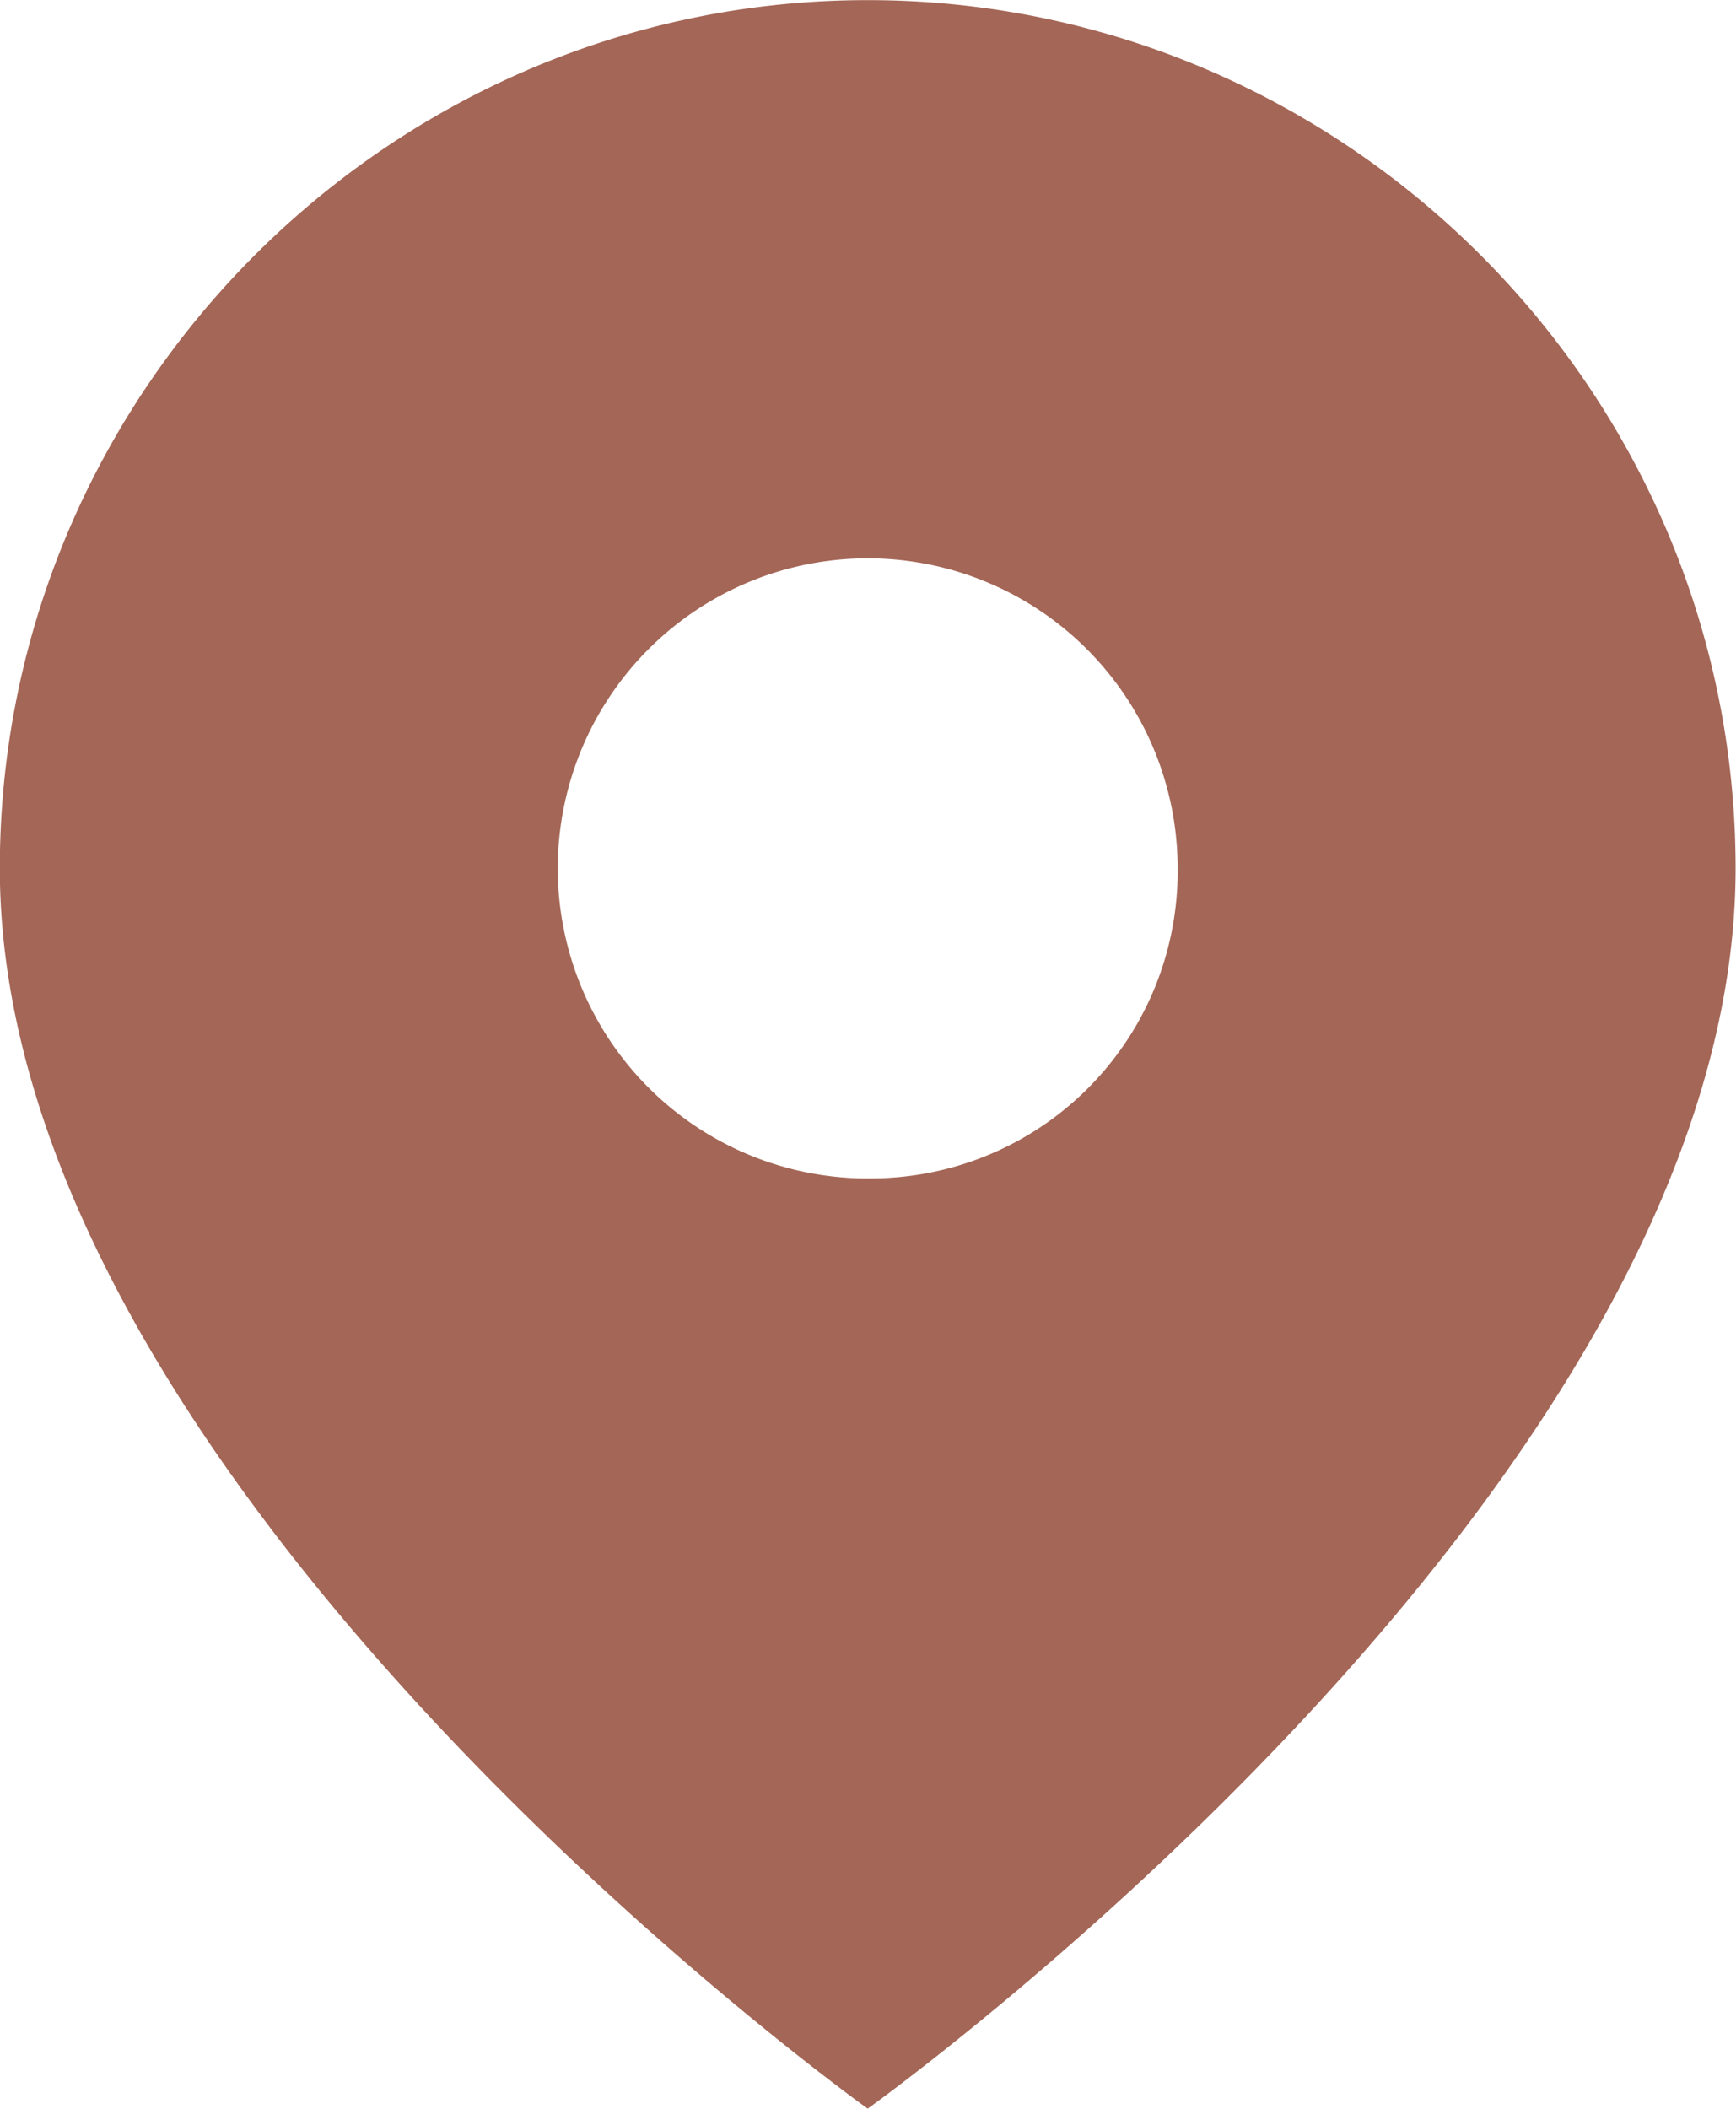 <?xml version="1.0" encoding="UTF-8" standalone="no"?><svg xmlns="http://www.w3.org/2000/svg" xmlns:xlink="http://www.w3.org/1999/xlink" data-name="Layer 1" fill="#000000" height="354.2" preserveAspectRatio="xMidYMid meet" version="1" viewBox="104.2 72.9 291.7 354.2" width="291.7" zoomAndPan="magnify"><g><g id="change1_1"><path d="M250,72.92c-80.21,0-145.83,65.62-145.83,145.83C104.17,322.92,250,427.08,250,427.08S395.83,322.92,395.83,218.75C395.83,138.54,330.21,72.92,250,72.92Zm0,197.92a52.08,52.08,0,1,1,52.08-52.08A51.58,51.58,0,0,1,250,270.83Z" fill="#a46656"/></g></g></svg>